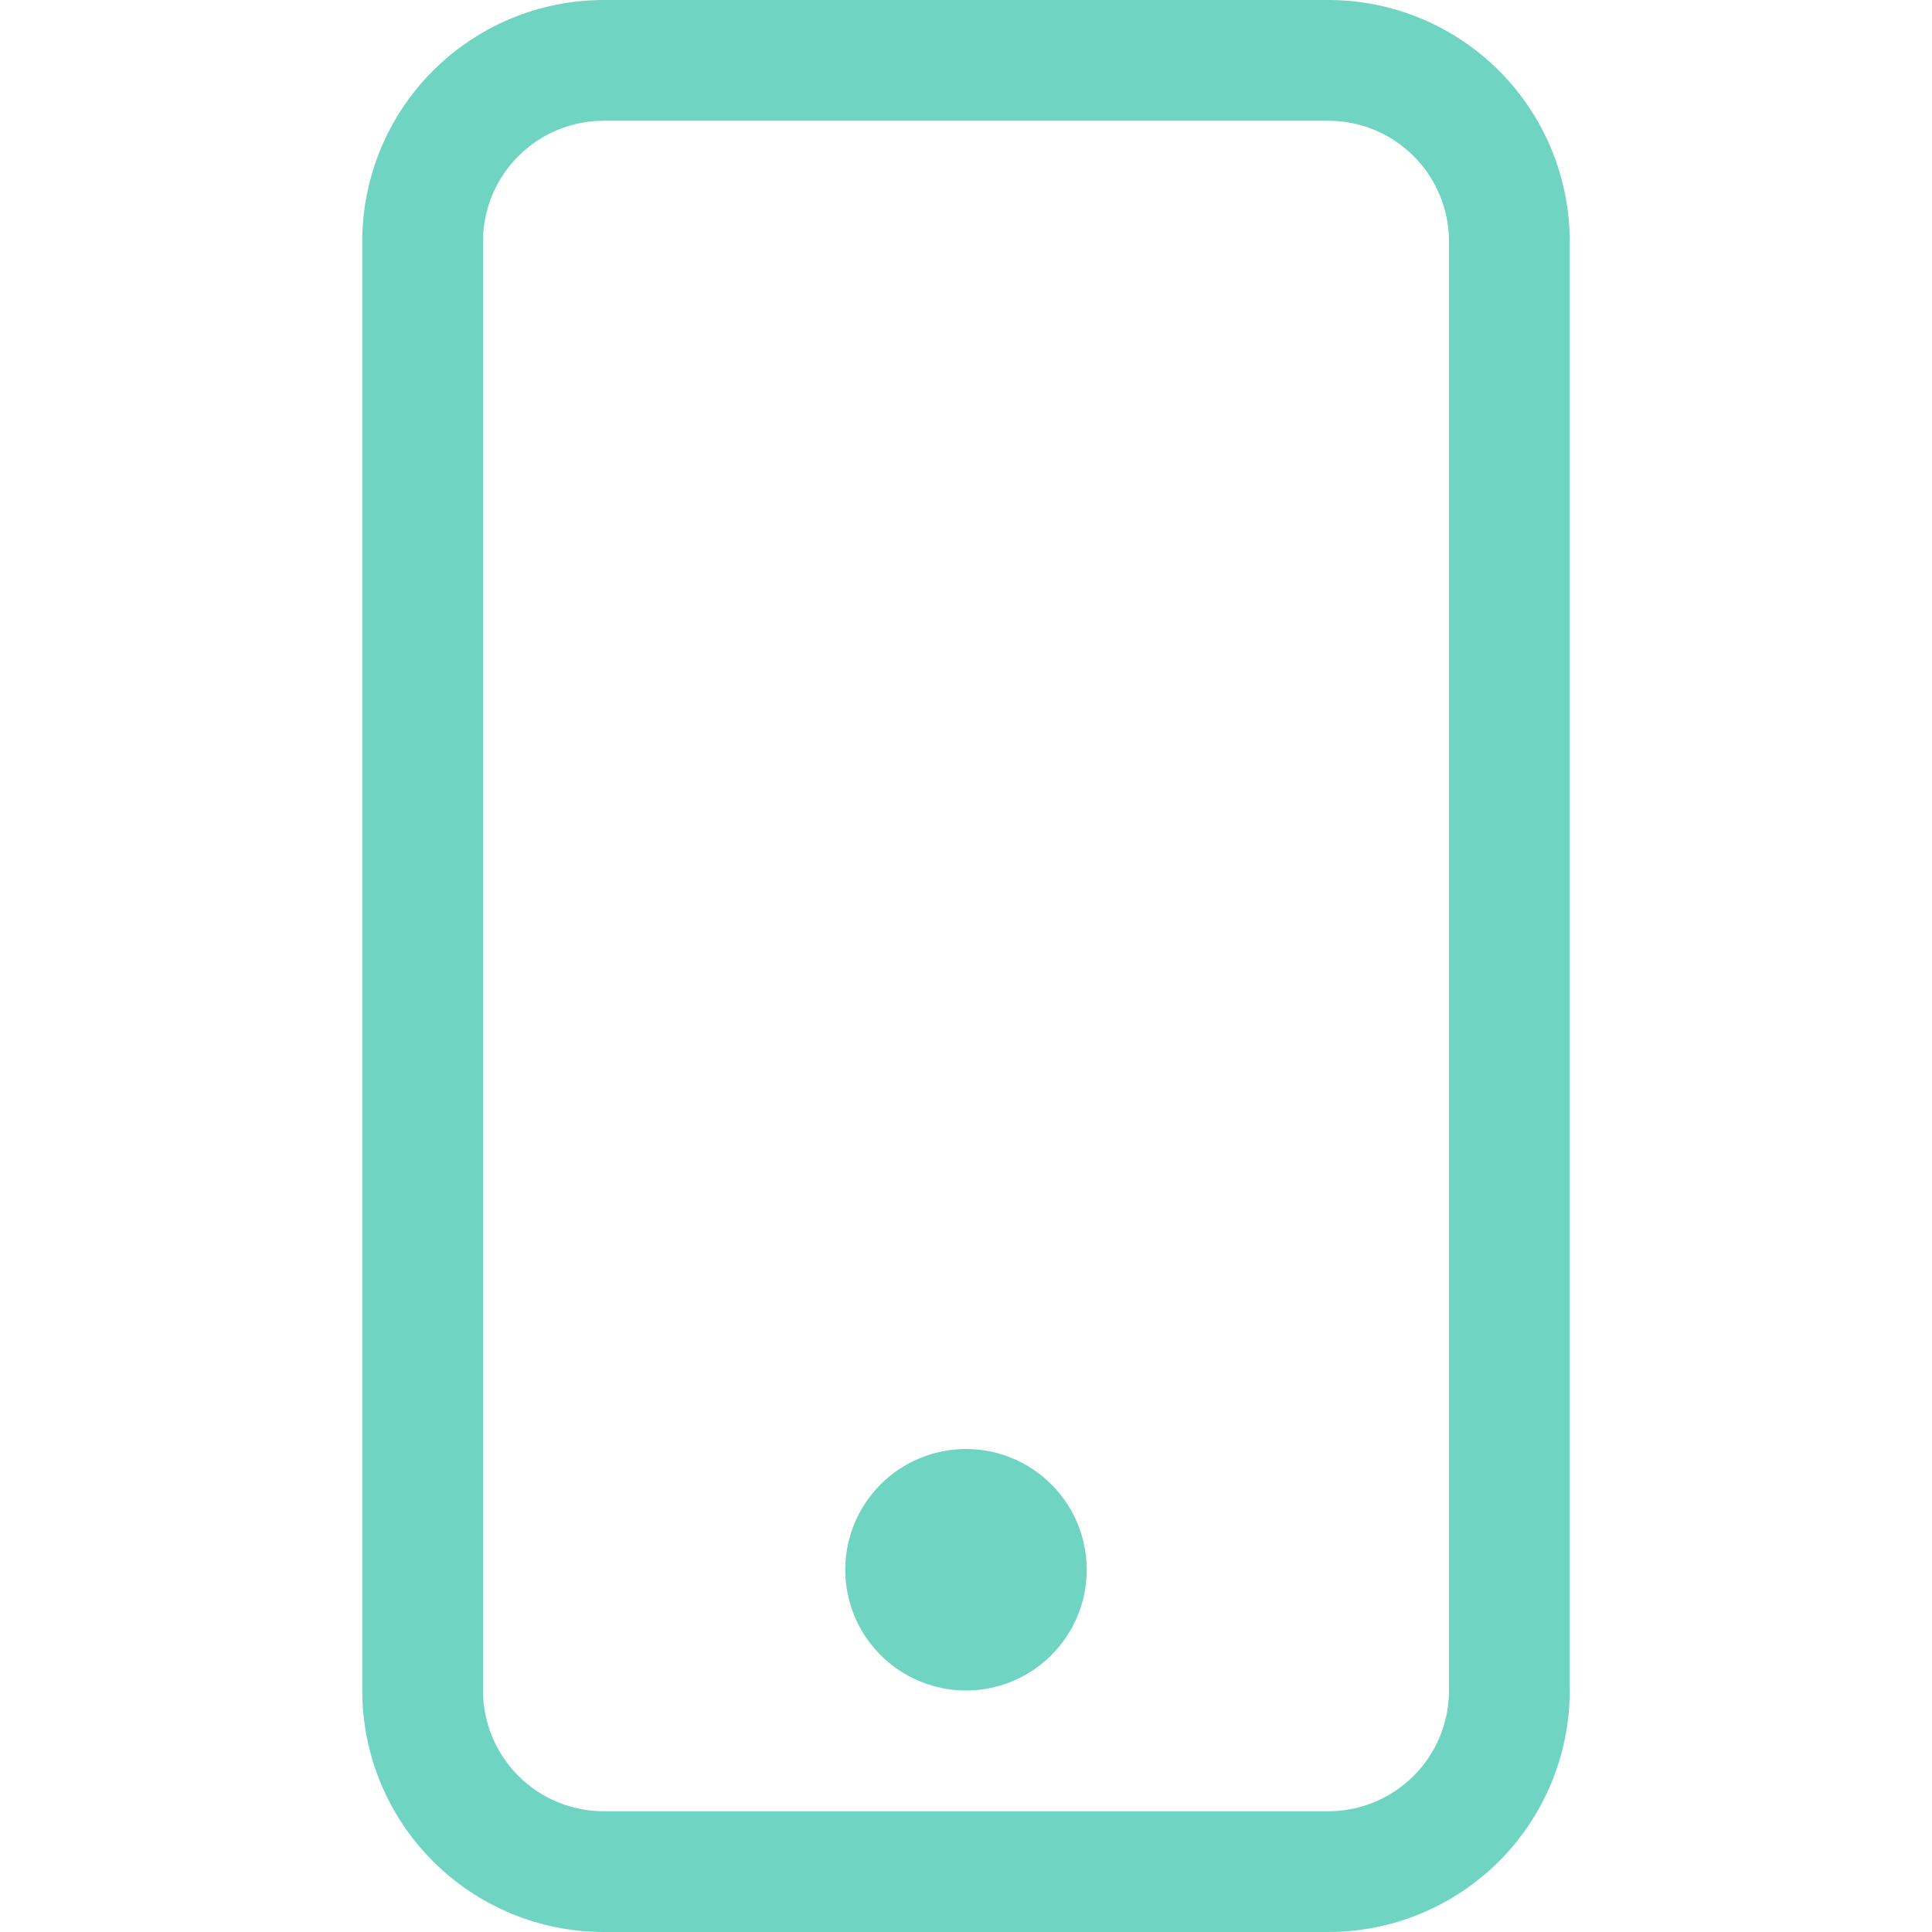 <svg xmlns="http://www.w3.org/2000/svg" width="64" height="64" viewBox="0 0 64 64" fill="none"><g clip-path="url(#clip0_698_1058)"><path d="M44 4C45.061 4 46.078 4.421 46.828 5.172C47.579 5.922 48 6.939 48 8V56C48 57.061 47.579 58.078 46.828 58.828C46.078 59.579 45.061 60 44 60H20C18.939 60 17.922 59.579 17.172 58.828C16.421 58.078 16 57.061 16 56V8C16 6.939 16.421 5.922 17.172 5.172C17.922 4.421 18.939 4 20 4H44ZM20 0C17.878 0 15.843 0.843 14.343 2.343C12.843 3.843 12 5.878 12 8V56C12 58.122 12.843 60.157 14.343 61.657C15.843 63.157 17.878 64 20 64H44C46.122 64 48.157 63.157 49.657 61.657C51.157 60.157 52 58.122 52 56V8C52 5.878 51.157 3.843 49.657 2.343C48.157 0.843 46.122 0 44 0L20 0Z" fill="#70D4C3"></path><path d="M32 56C33.061 56 34.078 55.579 34.828 54.828C35.579 54.078 36 53.061 36 52C36 50.939 35.579 49.922 34.828 49.172C34.078 48.421 33.061 48 32 48C30.939 48 29.922 48.421 29.172 49.172C28.421 49.922 28 50.939 28 52C28 53.061 28.421 54.078 29.172 54.828C29.922 55.579 30.939 56 32 56Z" fill="#70D4C3"></path></g><defs><clipPath id="clip0_698_1058"><rect width="64" height="64" fill="white"></rect></clipPath></defs></svg>